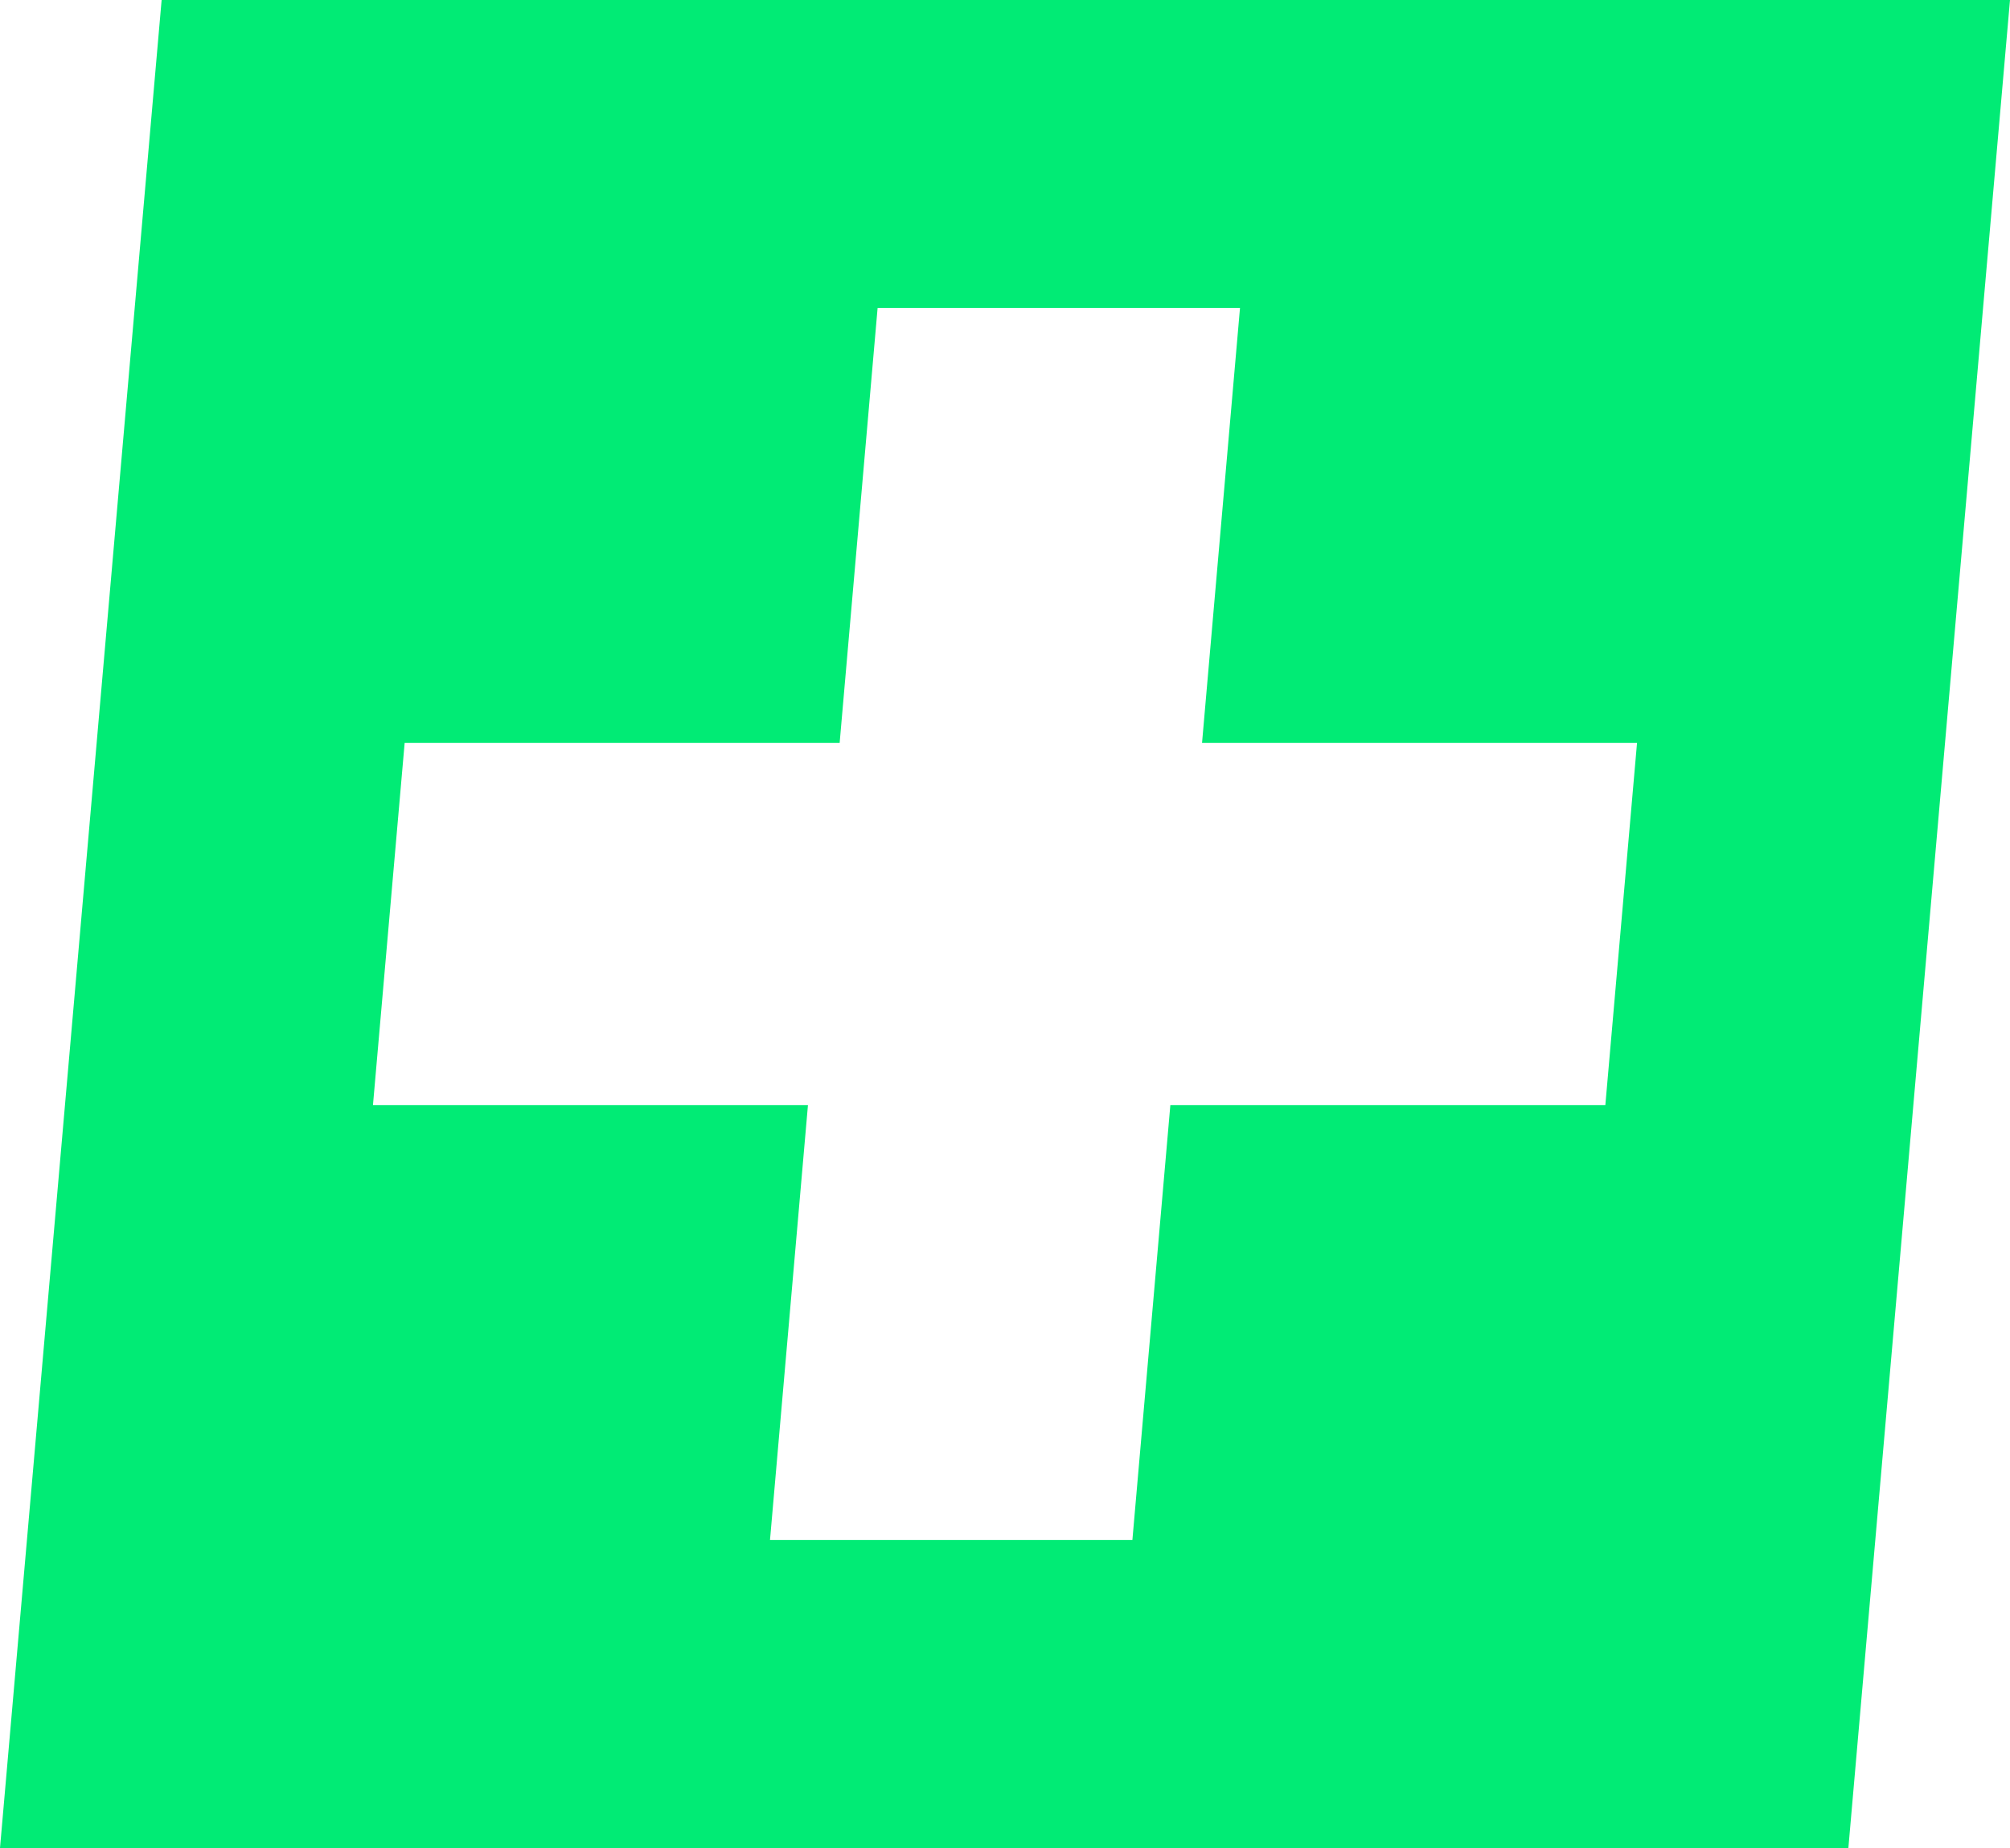 <?xml version="1.0" encoding="UTF-8"?>
<svg id="Calque_2" data-name="Calque 2" xmlns="http://www.w3.org/2000/svg" viewBox="0 0 102.72 94.46">
  <defs>
    <style>
      .cls-1 {
        fill: #01eb75;
      }
    </style>
  </defs>
  <g id="Layer_3" data-name="Layer 3">
    <path class="cls-1" d="M8.26,0L0,94.46h94.46L102.72,0H8.26ZM82.04,56.49h-22.23l-1.94,22.23h-18.52l1.94-22.23h-22.23l1.62-18.52h22.23l1.94-22.23h18.52l-1.94,22.23h22.23l-1.62,18.52Z"/>
  </g>
</svg>